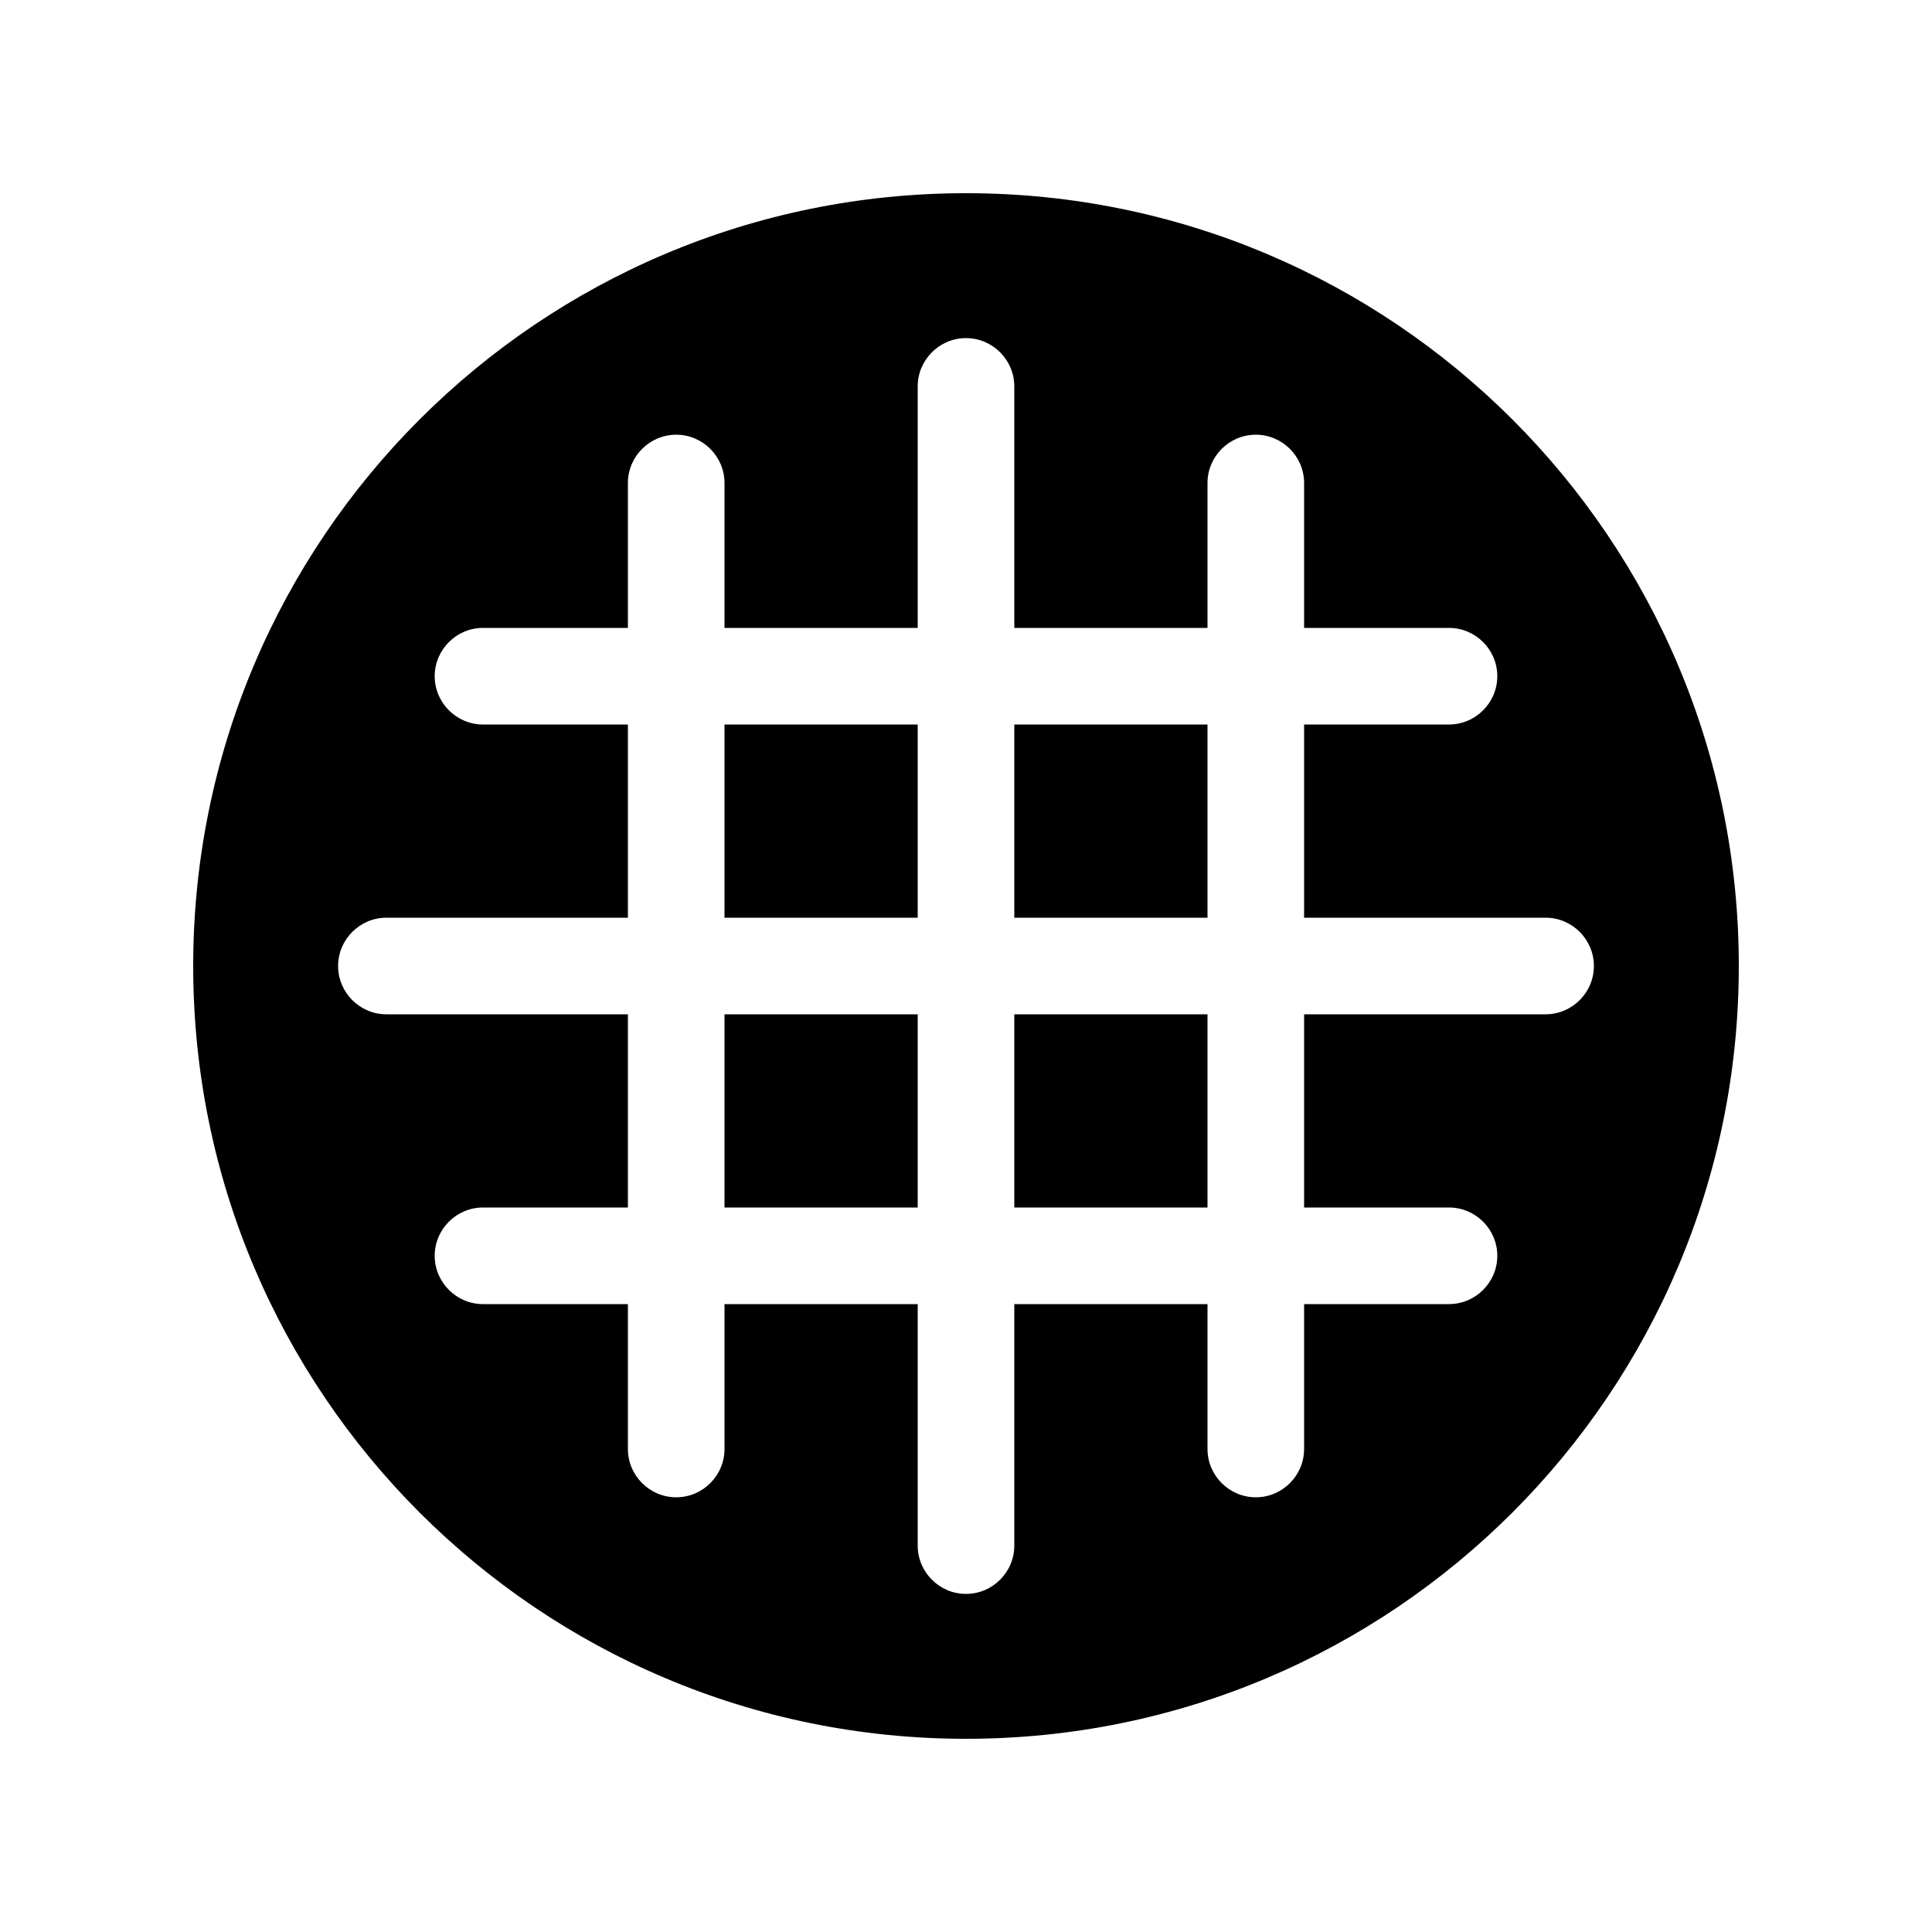 <svg xmlns="http://www.w3.org/2000/svg" viewBox="0 0 640 640"><!--! Font Awesome Pro 7.1.0 by @fontawesome - https://fontawesome.com License - https://fontawesome.com/license (Commercial License) Copyright 2025 Fonticons, Inc. --><path fill="currentColor" d="M64 320C64 178.6 178.6 64 320 64C461.4 64 576 178.6 576 320C576 461.4 461.4 576 320 576C178.6 576 64 461.4 64 320zM224 144C215.2 144 208 151.2 208 160L208 208L160 208C151.2 208 144 215.2 144 224C144 232.8 151.2 240 160 240L208 240L208 304L128 304C119.2 304 112 311.2 112 320C112 328.8 119.2 336 128 336L208 336L208 400L160 400C151.2 400 144 407.2 144 416C144 424.8 151.2 432 160 432L208 432L208 480C208 488.8 215.2 496 224 496C232.8 496 240 488.8 240 480L240 432L304 432L304 512C304 520.8 311.2 528 320 528C328.8 528 336 520.8 336 512L336 432L400 432L400 480C400 488.8 407.2 496 416 496C424.8 496 432 488.8 432 480L432 432L480 432C488.8 432 496 424.8 496 416C496 407.2 488.8 400 480 400L432 400L432 336L512 336C520.8 336 528 328.8 528 320C528 311.2 520.8 304 512 304L432 304L432 240L480 240C488.8 240 496 232.8 496 224C496 215.2 488.8 208 480 208L432 208L432 160C432 151.2 424.8 144 416 144C407.2 144 400 151.2 400 160L400 208L336 208L336 128C336 119.2 328.8 112 320 112C311.2 112 304 119.2 304 128L304 208L240 208L240 160C240 151.2 232.8 144 224 144zM240 400L240 336L304 336L304 400L240 400zM336 400L336 336L400 336L400 400L336 400zM400 240L400 304L336 304L336 240L400 240zM304 240L304 304L240 304L240 240L304 240z"/></svg>